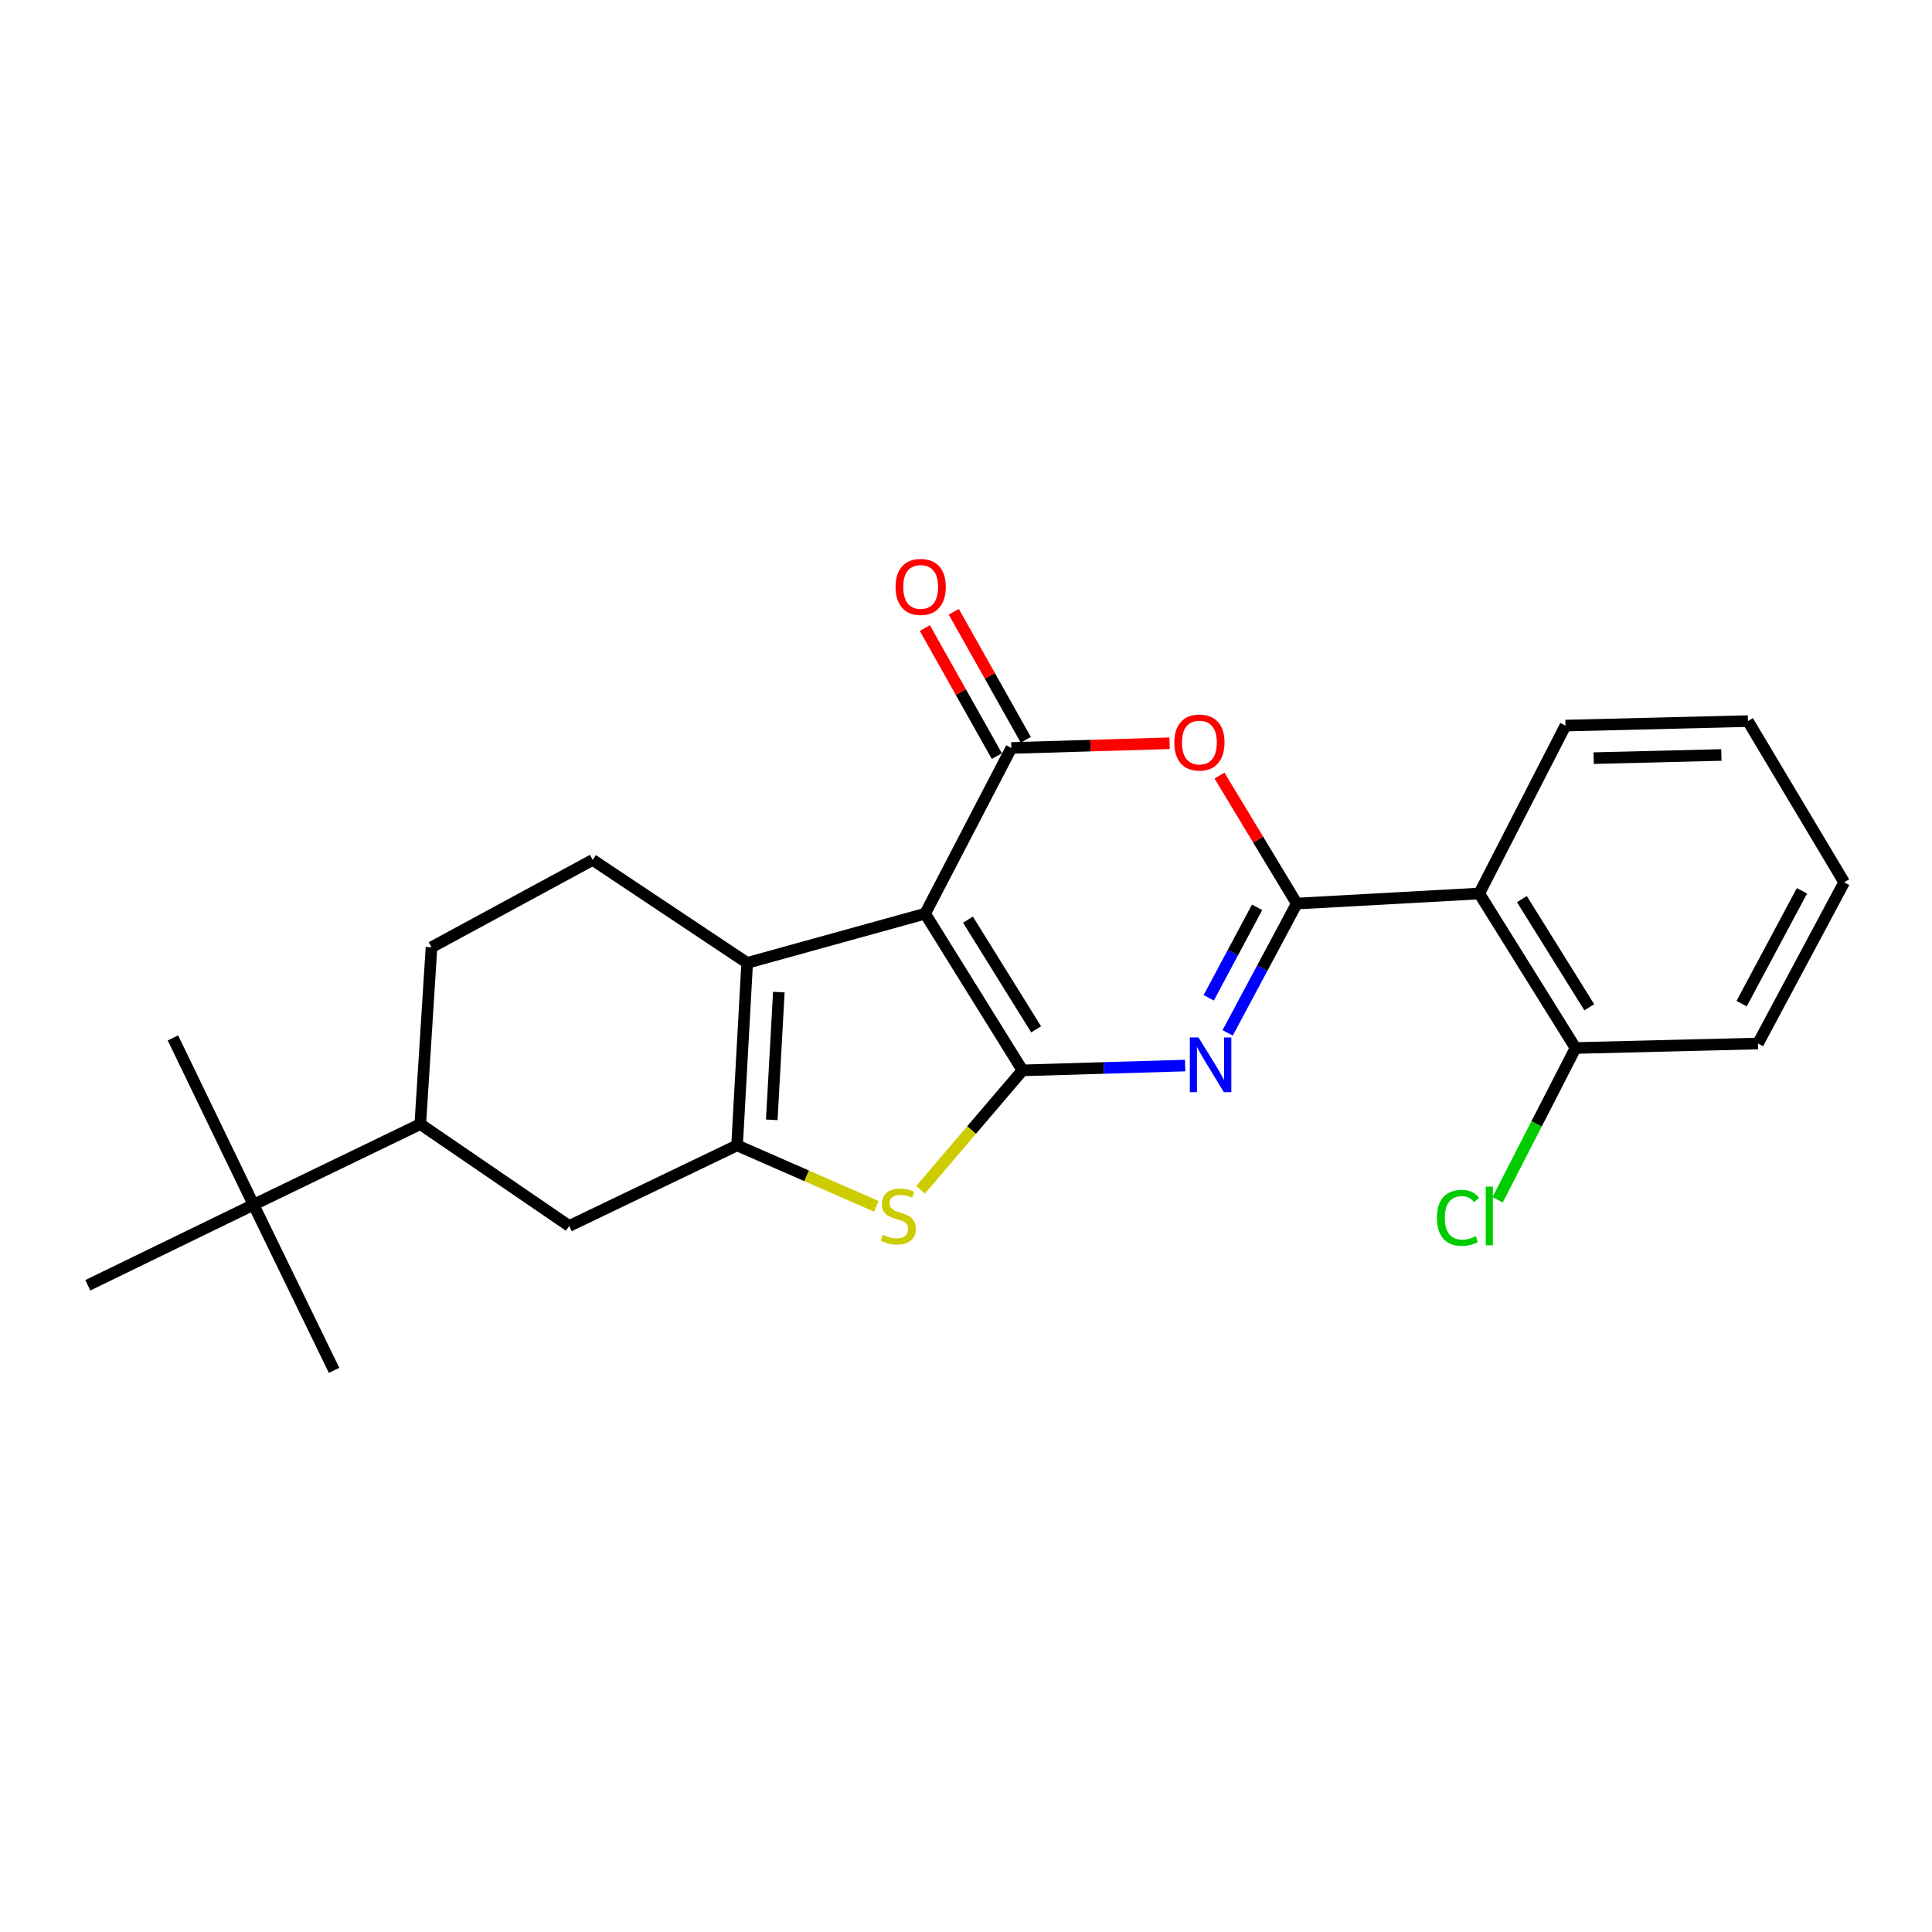 <?xml version='1.0' encoding='iso-8859-1'?>
<svg version='1.1' baseProfile='full'
              xmlns='http://www.w3.org/2000/svg'
                      xmlns:rdkit='http://www.rdkit.org/xml'
                      xmlns:xlink='http://www.w3.org/1999/xlink'
                  xml:space='preserve'
width='1000px' height='1000px' viewBox='0 0 1000 1000'>
<!-- END OF HEADER -->
<rect style='opacity:1.0;fill:#FFFFFF;stroke:none' width='1000' height='1000' x='0' y='0'> </rect>
<path class='bond-0' d='M 529.243,554.019 L 478.849,472.919' style='fill:none;fill-rule:evenodd;stroke:#000000;stroke-width:6px;stroke-linecap:butt;stroke-linejoin:miter;stroke-opacity:1' />
<path class='bond-0' d='M 536.29,532.778 L 501.014,476.008' style='fill:none;fill-rule:evenodd;stroke:#000000;stroke-width:6px;stroke-linecap:butt;stroke-linejoin:miter;stroke-opacity:1' />
<path class='bond-1' d='M 529.243,554.019 L 571.331,552.775' style='fill:none;fill-rule:evenodd;stroke:#000000;stroke-width:6px;stroke-linecap:butt;stroke-linejoin:miter;stroke-opacity:1' />
<path class='bond-1' d='M 571.331,552.775 L 613.418,551.532' style='fill:none;fill-rule:evenodd;stroke:#0000FF;stroke-width:6px;stroke-linecap:butt;stroke-linejoin:miter;stroke-opacity:1' />
<path class='bond-7' d='M 529.243,554.019 L 502.869,584.922' style='fill:none;fill-rule:evenodd;stroke:#000000;stroke-width:6px;stroke-linecap:butt;stroke-linejoin:miter;stroke-opacity:1' />
<path class='bond-7' d='M 502.869,584.922 L 476.495,615.826' style='fill:none;fill-rule:evenodd;stroke:#CCCC00;stroke-width:6px;stroke-linecap:butt;stroke-linejoin:miter;stroke-opacity:1' />
<path class='bond-3' d='M 478.849,472.919 L 523.463,387.148' style='fill:none;fill-rule:evenodd;stroke:#000000;stroke-width:6px;stroke-linecap:butt;stroke-linejoin:miter;stroke-opacity:1' />
<path class='bond-5' d='M 478.849,472.919 L 386.734,498.398' style='fill:none;fill-rule:evenodd;stroke:#000000;stroke-width:6px;stroke-linecap:butt;stroke-linejoin:miter;stroke-opacity:1' />
<path class='bond-2' d='M 635.428,534.617 L 653.318,501.15' style='fill:none;fill-rule:evenodd;stroke:#0000FF;stroke-width:6px;stroke-linecap:butt;stroke-linejoin:miter;stroke-opacity:1' />
<path class='bond-2' d='M 653.318,501.15 L 671.208,467.684' style='fill:none;fill-rule:evenodd;stroke:#000000;stroke-width:6px;stroke-linecap:butt;stroke-linejoin:miter;stroke-opacity:1' />
<path class='bond-2' d='M 625.629,516.47 L 638.152,493.043' style='fill:none;fill-rule:evenodd;stroke:#0000FF;stroke-width:6px;stroke-linecap:butt;stroke-linejoin:miter;stroke-opacity:1' />
<path class='bond-2' d='M 638.152,493.043 L 650.676,469.617' style='fill:none;fill-rule:evenodd;stroke:#000000;stroke-width:6px;stroke-linecap:butt;stroke-linejoin:miter;stroke-opacity:1' />
<path class='bond-6' d='M 671.208,467.684 L 651.204,434.567' style='fill:none;fill-rule:evenodd;stroke:#000000;stroke-width:6px;stroke-linecap:butt;stroke-linejoin:miter;stroke-opacity:1' />
<path class='bond-6' d='M 651.204,434.567 L 631.201,401.45' style='fill:none;fill-rule:evenodd;stroke:#FF0000;stroke-width:6px;stroke-linecap:butt;stroke-linejoin:miter;stroke-opacity:1' />
<path class='bond-8' d='M 671.208,467.684 L 765.654,462.477' style='fill:none;fill-rule:evenodd;stroke:#000000;stroke-width:6px;stroke-linecap:butt;stroke-linejoin:miter;stroke-opacity:1' />
<path class='bond-12' d='M 530.958,382.933 L 512.318,349.79' style='fill:none;fill-rule:evenodd;stroke:#000000;stroke-width:6px;stroke-linecap:butt;stroke-linejoin:miter;stroke-opacity:1' />
<path class='bond-12' d='M 512.318,349.79 L 493.678,316.646' style='fill:none;fill-rule:evenodd;stroke:#FF0000;stroke-width:6px;stroke-linecap:butt;stroke-linejoin:miter;stroke-opacity:1' />
<path class='bond-12' d='M 515.969,391.363 L 497.329,358.219' style='fill:none;fill-rule:evenodd;stroke:#000000;stroke-width:6px;stroke-linecap:butt;stroke-linejoin:miter;stroke-opacity:1' />
<path class='bond-12' d='M 497.329,358.219 L 478.689,325.076' style='fill:none;fill-rule:evenodd;stroke:#FF0000;stroke-width:6px;stroke-linecap:butt;stroke-linejoin:miter;stroke-opacity:1' />
<path class='bond-25' d='M 523.463,387.148 L 564.421,385.93' style='fill:none;fill-rule:evenodd;stroke:#000000;stroke-width:6px;stroke-linecap:butt;stroke-linejoin:miter;stroke-opacity:1' />
<path class='bond-25' d='M 564.421,385.93 L 605.379,384.712' style='fill:none;fill-rule:evenodd;stroke:#FF0000;stroke-width:6px;stroke-linecap:butt;stroke-linejoin:miter;stroke-opacity:1' />
<path class='bond-4' d='M 381.508,592.844 L 417.545,608.62' style='fill:none;fill-rule:evenodd;stroke:#000000;stroke-width:6px;stroke-linecap:butt;stroke-linejoin:miter;stroke-opacity:1' />
<path class='bond-4' d='M 417.545,608.62 L 453.582,624.395' style='fill:none;fill-rule:evenodd;stroke:#CCCC00;stroke-width:6px;stroke-linecap:butt;stroke-linejoin:miter;stroke-opacity:1' />
<path class='bond-9' d='M 381.508,592.844 L 294.619,634.564' style='fill:none;fill-rule:evenodd;stroke:#000000;stroke-width:6px;stroke-linecap:butt;stroke-linejoin:miter;stroke-opacity:1' />
<path class='bond-24' d='M 381.508,592.844 L 386.734,498.398' style='fill:none;fill-rule:evenodd;stroke:#000000;stroke-width:6px;stroke-linecap:butt;stroke-linejoin:miter;stroke-opacity:1' />
<path class='bond-24' d='M 399.462,579.627 L 403.12,513.515' style='fill:none;fill-rule:evenodd;stroke:#000000;stroke-width:6px;stroke-linecap:butt;stroke-linejoin:miter;stroke-opacity:1' />
<path class='bond-10' d='M 386.734,498.398 L 306.781,445.099' style='fill:none;fill-rule:evenodd;stroke:#000000;stroke-width:6px;stroke-linecap:butt;stroke-linejoin:miter;stroke-opacity:1' />
<path class='bond-14' d='M 765.654,462.477 L 815.485,542.449' style='fill:none;fill-rule:evenodd;stroke:#000000;stroke-width:6px;stroke-linecap:butt;stroke-linejoin:miter;stroke-opacity:1' />
<path class='bond-14' d='M 787.723,465.379 L 822.605,521.359' style='fill:none;fill-rule:evenodd;stroke:#000000;stroke-width:6px;stroke-linecap:butt;stroke-linejoin:miter;stroke-opacity:1' />
<path class='bond-17' d='M 765.654,462.477 L 810.278,375.569' style='fill:none;fill-rule:evenodd;stroke:#000000;stroke-width:6px;stroke-linecap:butt;stroke-linejoin:miter;stroke-opacity:1' />
<path class='bond-11' d='M 294.619,634.564 L 217.542,581.838' style='fill:none;fill-rule:evenodd;stroke:#000000;stroke-width:6px;stroke-linecap:butt;stroke-linejoin:miter;stroke-opacity:1' />
<path class='bond-15' d='M 306.781,445.099 L 223.341,490.306' style='fill:none;fill-rule:evenodd;stroke:#000000;stroke-width:6px;stroke-linecap:butt;stroke-linejoin:miter;stroke-opacity:1' />
<path class='bond-13' d='M 217.542,581.838 L 131.226,623.558' style='fill:none;fill-rule:evenodd;stroke:#000000;stroke-width:6px;stroke-linecap:butt;stroke-linejoin:miter;stroke-opacity:1' />
<path class='bond-26' d='M 217.542,581.838 L 223.341,490.306' style='fill:none;fill-rule:evenodd;stroke:#000000;stroke-width:6px;stroke-linecap:butt;stroke-linejoin:miter;stroke-opacity:1' />
<path class='bond-18' d='M 131.226,623.558 L 172.927,709.311' style='fill:none;fill-rule:evenodd;stroke:#000000;stroke-width:6px;stroke-linecap:butt;stroke-linejoin:miter;stroke-opacity:1' />
<path class='bond-19' d='M 131.226,623.558 L 45.455,665.259' style='fill:none;fill-rule:evenodd;stroke:#000000;stroke-width:6px;stroke-linecap:butt;stroke-linejoin:miter;stroke-opacity:1' />
<path class='bond-20' d='M 131.226,623.558 L 89.506,537.224' style='fill:none;fill-rule:evenodd;stroke:#000000;stroke-width:6px;stroke-linecap:butt;stroke-linejoin:miter;stroke-opacity:1' />
<path class='bond-16' d='M 815.485,542.449 L 795.319,581.737' style='fill:none;fill-rule:evenodd;stroke:#000000;stroke-width:6px;stroke-linecap:butt;stroke-linejoin:miter;stroke-opacity:1' />
<path class='bond-16' d='M 795.319,581.737 L 775.153,621.024' style='fill:none;fill-rule:evenodd;stroke:#00CC00;stroke-width:6px;stroke-linecap:butt;stroke-linejoin:miter;stroke-opacity:1' />
<path class='bond-21' d='M 815.485,542.449 L 909.931,540.118' style='fill:none;fill-rule:evenodd;stroke:#000000;stroke-width:6px;stroke-linecap:butt;stroke-linejoin:miter;stroke-opacity:1' />
<path class='bond-22' d='M 810.278,375.569 L 904.724,373.238' style='fill:none;fill-rule:evenodd;stroke:#000000;stroke-width:6px;stroke-linecap:butt;stroke-linejoin:miter;stroke-opacity:1' />
<path class='bond-22' d='M 824.869,392.41 L 890.981,390.779' style='fill:none;fill-rule:evenodd;stroke:#000000;stroke-width:6px;stroke-linecap:butt;stroke-linejoin:miter;stroke-opacity:1' />
<path class='bond-27' d='M 909.931,540.118 L 954.545,456.678' style='fill:none;fill-rule:evenodd;stroke:#000000;stroke-width:6px;stroke-linecap:butt;stroke-linejoin:miter;stroke-opacity:1' />
<path class='bond-27' d='M 901.458,519.494 L 932.689,461.086' style='fill:none;fill-rule:evenodd;stroke:#000000;stroke-width:6px;stroke-linecap:butt;stroke-linejoin:miter;stroke-opacity:1' />
<path class='bond-23' d='M 904.724,373.238 L 954.545,456.678' style='fill:none;fill-rule:evenodd;stroke:#000000;stroke-width:6px;stroke-linecap:butt;stroke-linejoin:miter;stroke-opacity:1' />
<path  class='atom-2' d='M 620.333 536.983
L 629.613 551.983
Q 630.533 553.463, 632.013 556.143
Q 633.493 558.823, 633.573 558.983
L 633.573 536.983
L 637.333 536.983
L 637.333 565.303
L 633.453 565.303
L 623.493 548.903
Q 622.333 546.983, 621.093 544.783
Q 619.893 542.583, 619.533 541.903
L 619.533 565.303
L 615.853 565.303
L 615.853 536.983
L 620.333 536.983
' fill='#0000FF'/>
<path  class='atom-7' d='M 607.813 384.333
Q 607.813 377.533, 611.173 373.733
Q 614.533 369.933, 620.813 369.933
Q 627.093 369.933, 630.453 373.733
Q 633.813 377.533, 633.813 384.333
Q 633.813 391.213, 630.413 395.133
Q 627.013 399.013, 620.813 399.013
Q 614.573 399.013, 611.173 395.133
Q 607.813 391.253, 607.813 384.333
M 620.813 395.813
Q 625.133 395.813, 627.453 392.933
Q 629.813 390.013, 629.813 384.333
Q 629.813 378.773, 627.453 375.973
Q 625.133 373.133, 620.813 373.133
Q 616.493 373.133, 614.133 375.933
Q 611.813 378.733, 611.813 384.333
Q 611.813 390.053, 614.133 392.933
Q 616.493 395.813, 620.813 395.813
' fill='#FF0000'/>
<path  class='atom-8' d='M 456.939 639.087
Q 457.259 639.207, 458.579 639.767
Q 459.899 640.327, 461.339 640.687
Q 462.819 641.007, 464.259 641.007
Q 466.939 641.007, 468.499 639.727
Q 470.059 638.407, 470.059 636.127
Q 470.059 634.567, 469.259 633.607
Q 468.499 632.647, 467.299 632.127
Q 466.099 631.607, 464.099 631.007
Q 461.579 630.247, 460.059 629.527
Q 458.579 628.807, 457.499 627.287
Q 456.459 625.767, 456.459 623.207
Q 456.459 619.647, 458.859 617.447
Q 461.299 615.247, 466.099 615.247
Q 469.379 615.247, 473.099 616.807
L 472.179 619.887
Q 468.779 618.487, 466.219 618.487
Q 463.459 618.487, 461.939 619.647
Q 460.419 620.767, 460.459 622.727
Q 460.459 624.247, 461.219 625.167
Q 462.019 626.087, 463.139 626.607
Q 464.299 627.127, 466.219 627.727
Q 468.779 628.527, 470.299 629.327
Q 471.819 630.127, 472.899 631.767
Q 474.019 633.367, 474.019 636.127
Q 474.019 640.047, 471.379 642.167
Q 468.779 644.247, 464.419 644.247
Q 461.899 644.247, 459.979 643.687
Q 458.099 643.167, 455.859 642.247
L 456.939 639.087
' fill='#CCCC00'/>
<path  class='atom-13' d='M 463.537 303.788
Q 463.537 296.988, 466.897 293.188
Q 470.257 289.388, 476.537 289.388
Q 482.817 289.388, 486.177 293.188
Q 489.537 296.988, 489.537 303.788
Q 489.537 310.668, 486.137 314.588
Q 482.737 318.468, 476.537 318.468
Q 470.297 318.468, 466.897 314.588
Q 463.537 310.708, 463.537 303.788
M 476.537 315.268
Q 480.857 315.268, 483.177 312.388
Q 485.537 309.468, 485.537 303.788
Q 485.537 298.228, 483.177 295.428
Q 480.857 292.588, 476.537 292.588
Q 472.217 292.588, 469.857 295.388
Q 467.537 298.188, 467.537 303.788
Q 467.537 309.508, 469.857 312.388
Q 472.217 315.268, 476.537 315.268
' fill='#FF0000'/>
<path  class='atom-17' d='M 743.75 630.347
Q 743.75 623.307, 747.03 619.627
Q 750.35 615.907, 756.63 615.907
Q 762.47 615.907, 765.59 620.027
L 762.95 622.187
Q 760.67 619.187, 756.63 619.187
Q 752.35 619.187, 750.07 622.067
Q 747.83 624.907, 747.83 630.347
Q 747.83 635.947, 750.15 638.827
Q 752.51 641.707, 757.07 641.707
Q 760.19 641.707, 763.83 639.827
L 764.95 642.827
Q 763.47 643.787, 761.23 644.347
Q 758.99 644.907, 756.51 644.907
Q 750.35 644.907, 747.03 641.147
Q 743.75 637.387, 743.75 630.347
' fill='#00CC00'/>
<path  class='atom-17' d='M 769.03 614.187
L 772.71 614.187
L 772.71 644.547
L 769.03 644.547
L 769.03 614.187
' fill='#00CC00'/>
</svg>
